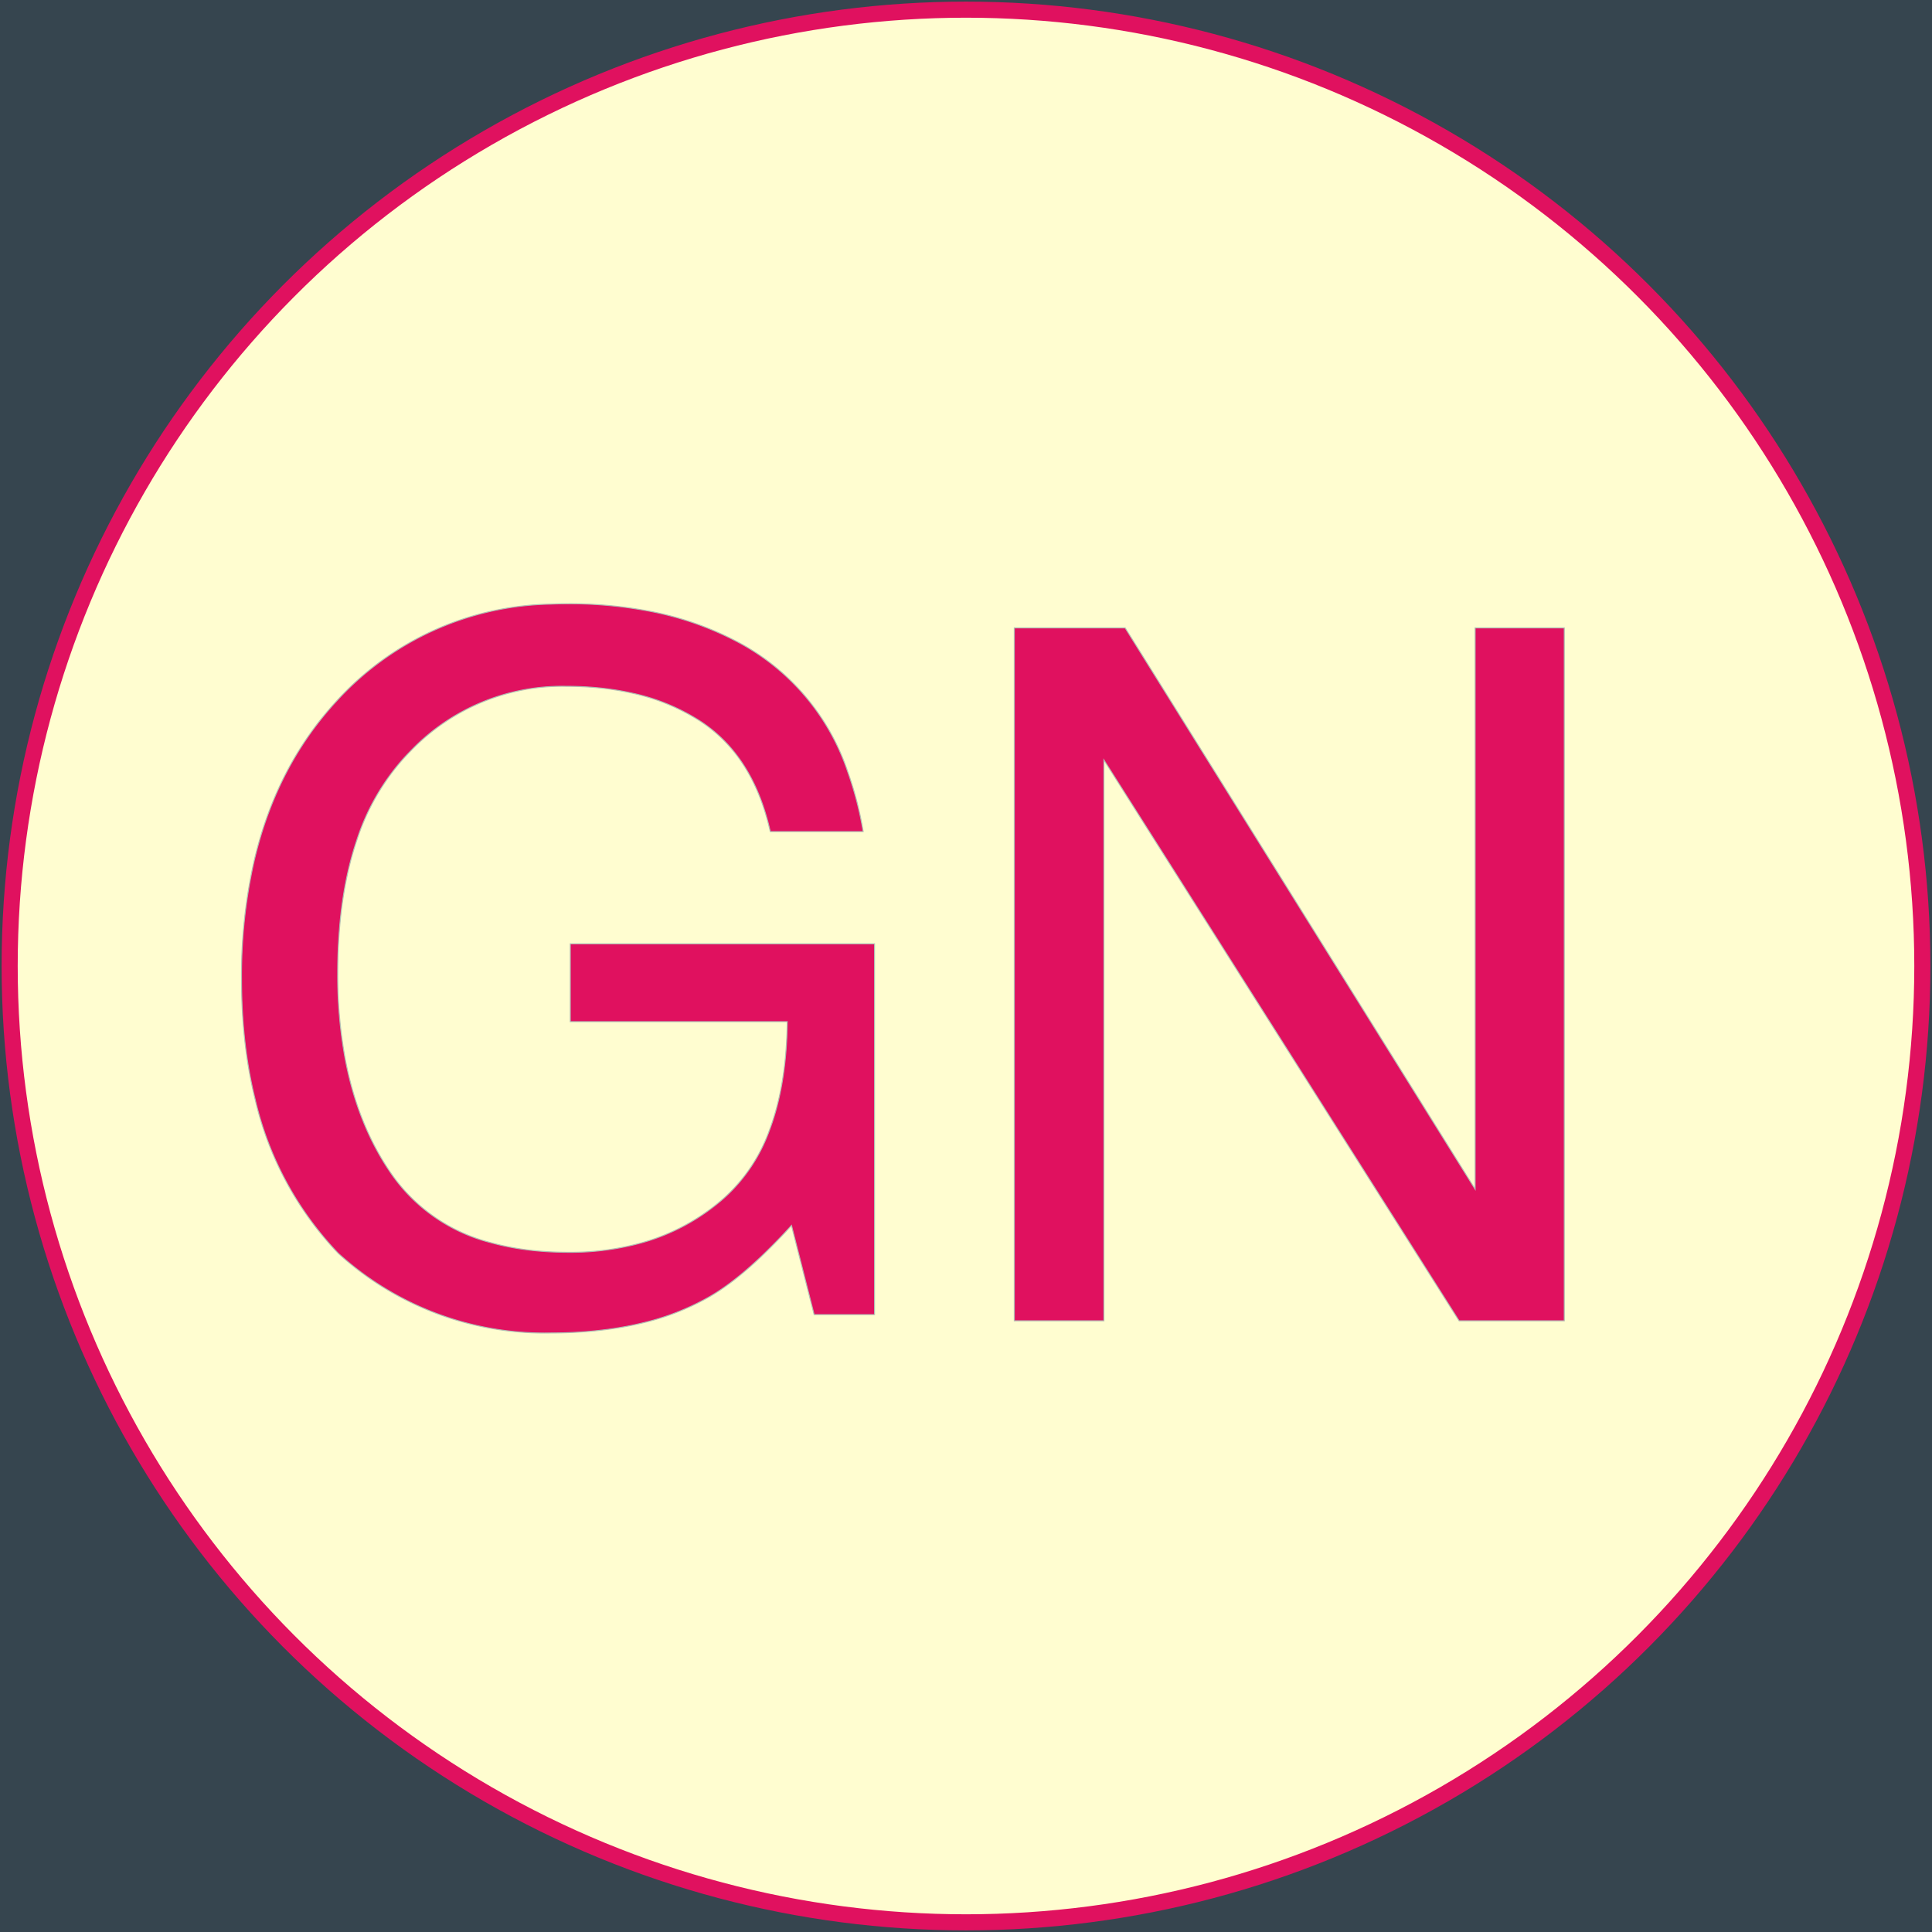 <svg width='600' height='600' xmlns='http://www.w3.org/2000/svg'><g><rect height="600" width="600" y="0" x="0" fill="#36454f"/><ellipse ry="297" rx="297" cy="300" cx="300" stroke="#e0115f" stroke-width="5px" fill="#FFFDD0"/></g><g filter="url(#sh)" transform="scale(0.75)" stroke="#B2BEB5" stroke-width="0.1px" fill="#e0115f"><path transform='translate(100,250), scale(4)' d='M 64.357 23.585 L 54.738 23.585 Q 52.98 15.723 47.462 12.134 A 21.23 21.23 0 0 0 40.566 9.282 Q 37.754 8.638 34.489 8.557 A 38.182 38.182 0 0 0 33.546 8.546 A 21.689 21.689 0 0 0 17.528 15.221 A 27.031 27.031 0 0 0 16.774 16.016 A 23.551 23.551 0 0 0 11.942 24.459 Q 10.736 28.022 10.264 32.376 A 54.953 54.953 0 0 0 9.962 38.282 A 47.722 47.722 0 0 0 10.72 47.035 Q 12.024 54.024 15.578 59.107 A 17.87 17.87 0 0 0 25.837 66.146 Q 28.97 67.013 32.769 67.123 A 38.663 38.663 0 0 0 33.888 67.139 A 27.517 27.517 0 0 0 41.491 66.136 A 21.619 21.619 0 0 0 49.977 61.5 A 17.301 17.301 0 0 0 54.637 54.544 Q 56.419 49.856 56.496 43.262 L 34.035 43.262 L 34.035 35.206 L 65.529 35.206 L 65.529 73.585 L 59.279 73.585 L 56.935 64.356 A 61.874 61.874 0 0 1 53.965 67.417 Q 50.814 70.432 48.195 71.876 A 25.941 25.941 0 0 1 41.436 74.469 Q 38.307 75.218 34.65 75.417 A 49.995 49.995 0 0 1 31.935 75.489 A 31.679 31.679 0 0 1 10.011 67.237 A 34.307 34.307 0 0 1 1.409 51.284 Q 0.089 45.949 0.007 39.662 A 64.247 64.247 0 0 1 0.002 38.819 A 53.858 53.858 0 0 1 1.263 26.821 Q 3.327 17.784 8.768 11.296 A 34.075 34.075 0 0 1 9.767 10.157 A 30.681 30.681 0 0 1 31.969 0.04 A 41.382 41.382 0 0 1 33.791 0.001 A 44.154 44.154 0 0 1 42.111 0.748 A 32.528 32.528 0 0 1 51.271 3.907 A 23.713 23.713 0 0 1 62.779 17.457 A 35.968 35.968 0 0 1 64.357 23.585 Z'/><path transform='translate(420,260), scale(4)' d='M 0 71.729 L 0 0 L 11.475 0 L 47.705 58.105 L 47.705 0 L 56.934 0 L 56.934 71.729 L 46.045 71.729 L 9.277 13.672 L 9.277 71.729 L 0 71.729 Z'/><filter id="sh" x="0" y="0" width="300%" height="300%"><feDropShadow dx="10" dy="10" stdDeviation="0" flood-color="#e0115f" flood-opacity="1"></feDropShadow></filter></g></svg>